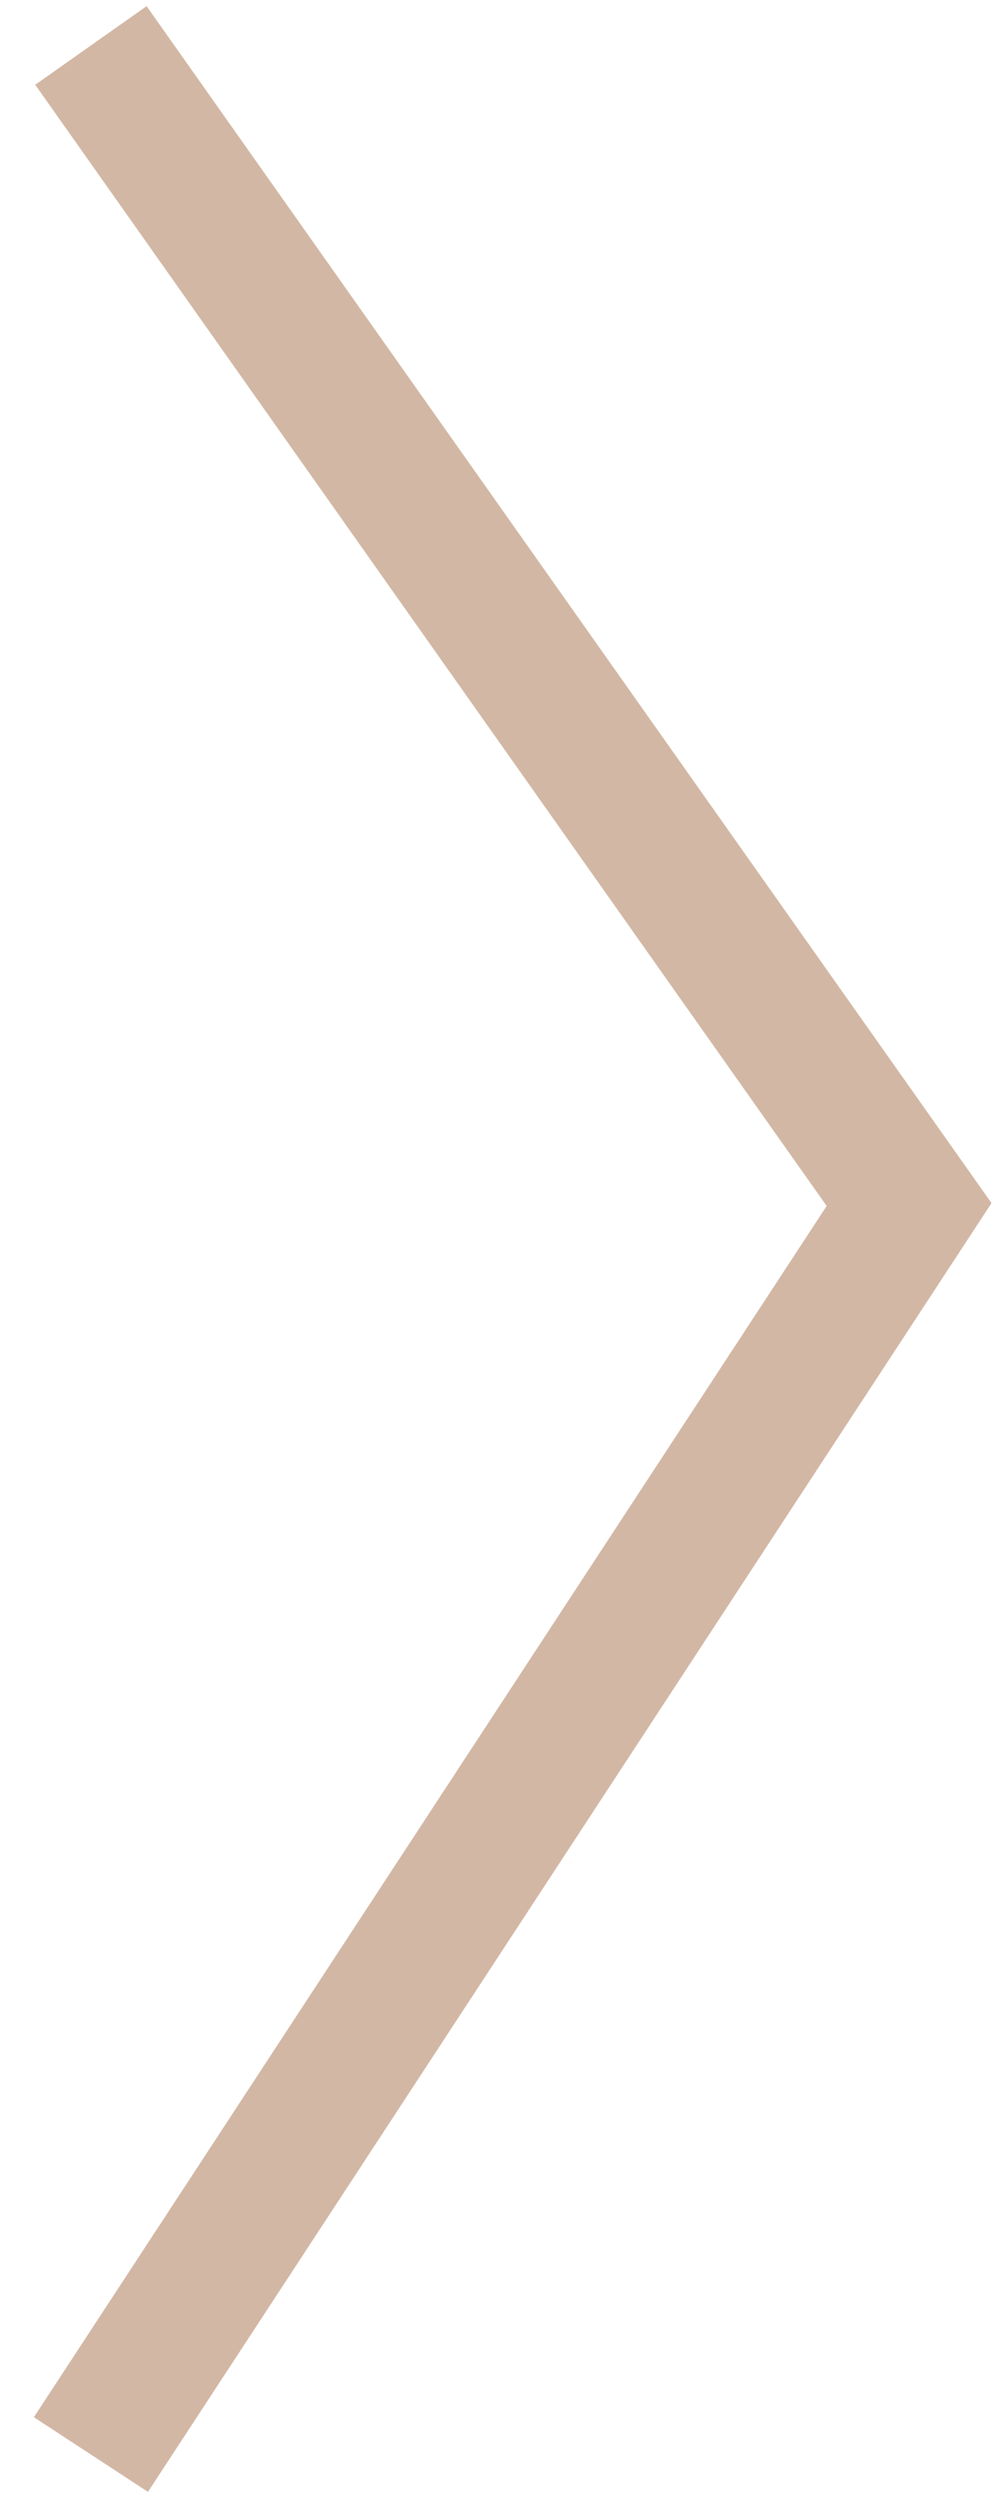 <?xml version="1.0" encoding="UTF-8"?> <svg xmlns="http://www.w3.org/2000/svg" width="22" height="55" viewBox="0 0 22 55" fill="none"> <path d="M2 1L20 26.5L2 54" stroke="#D3B7A5" stroke-width="3"></path> </svg> 